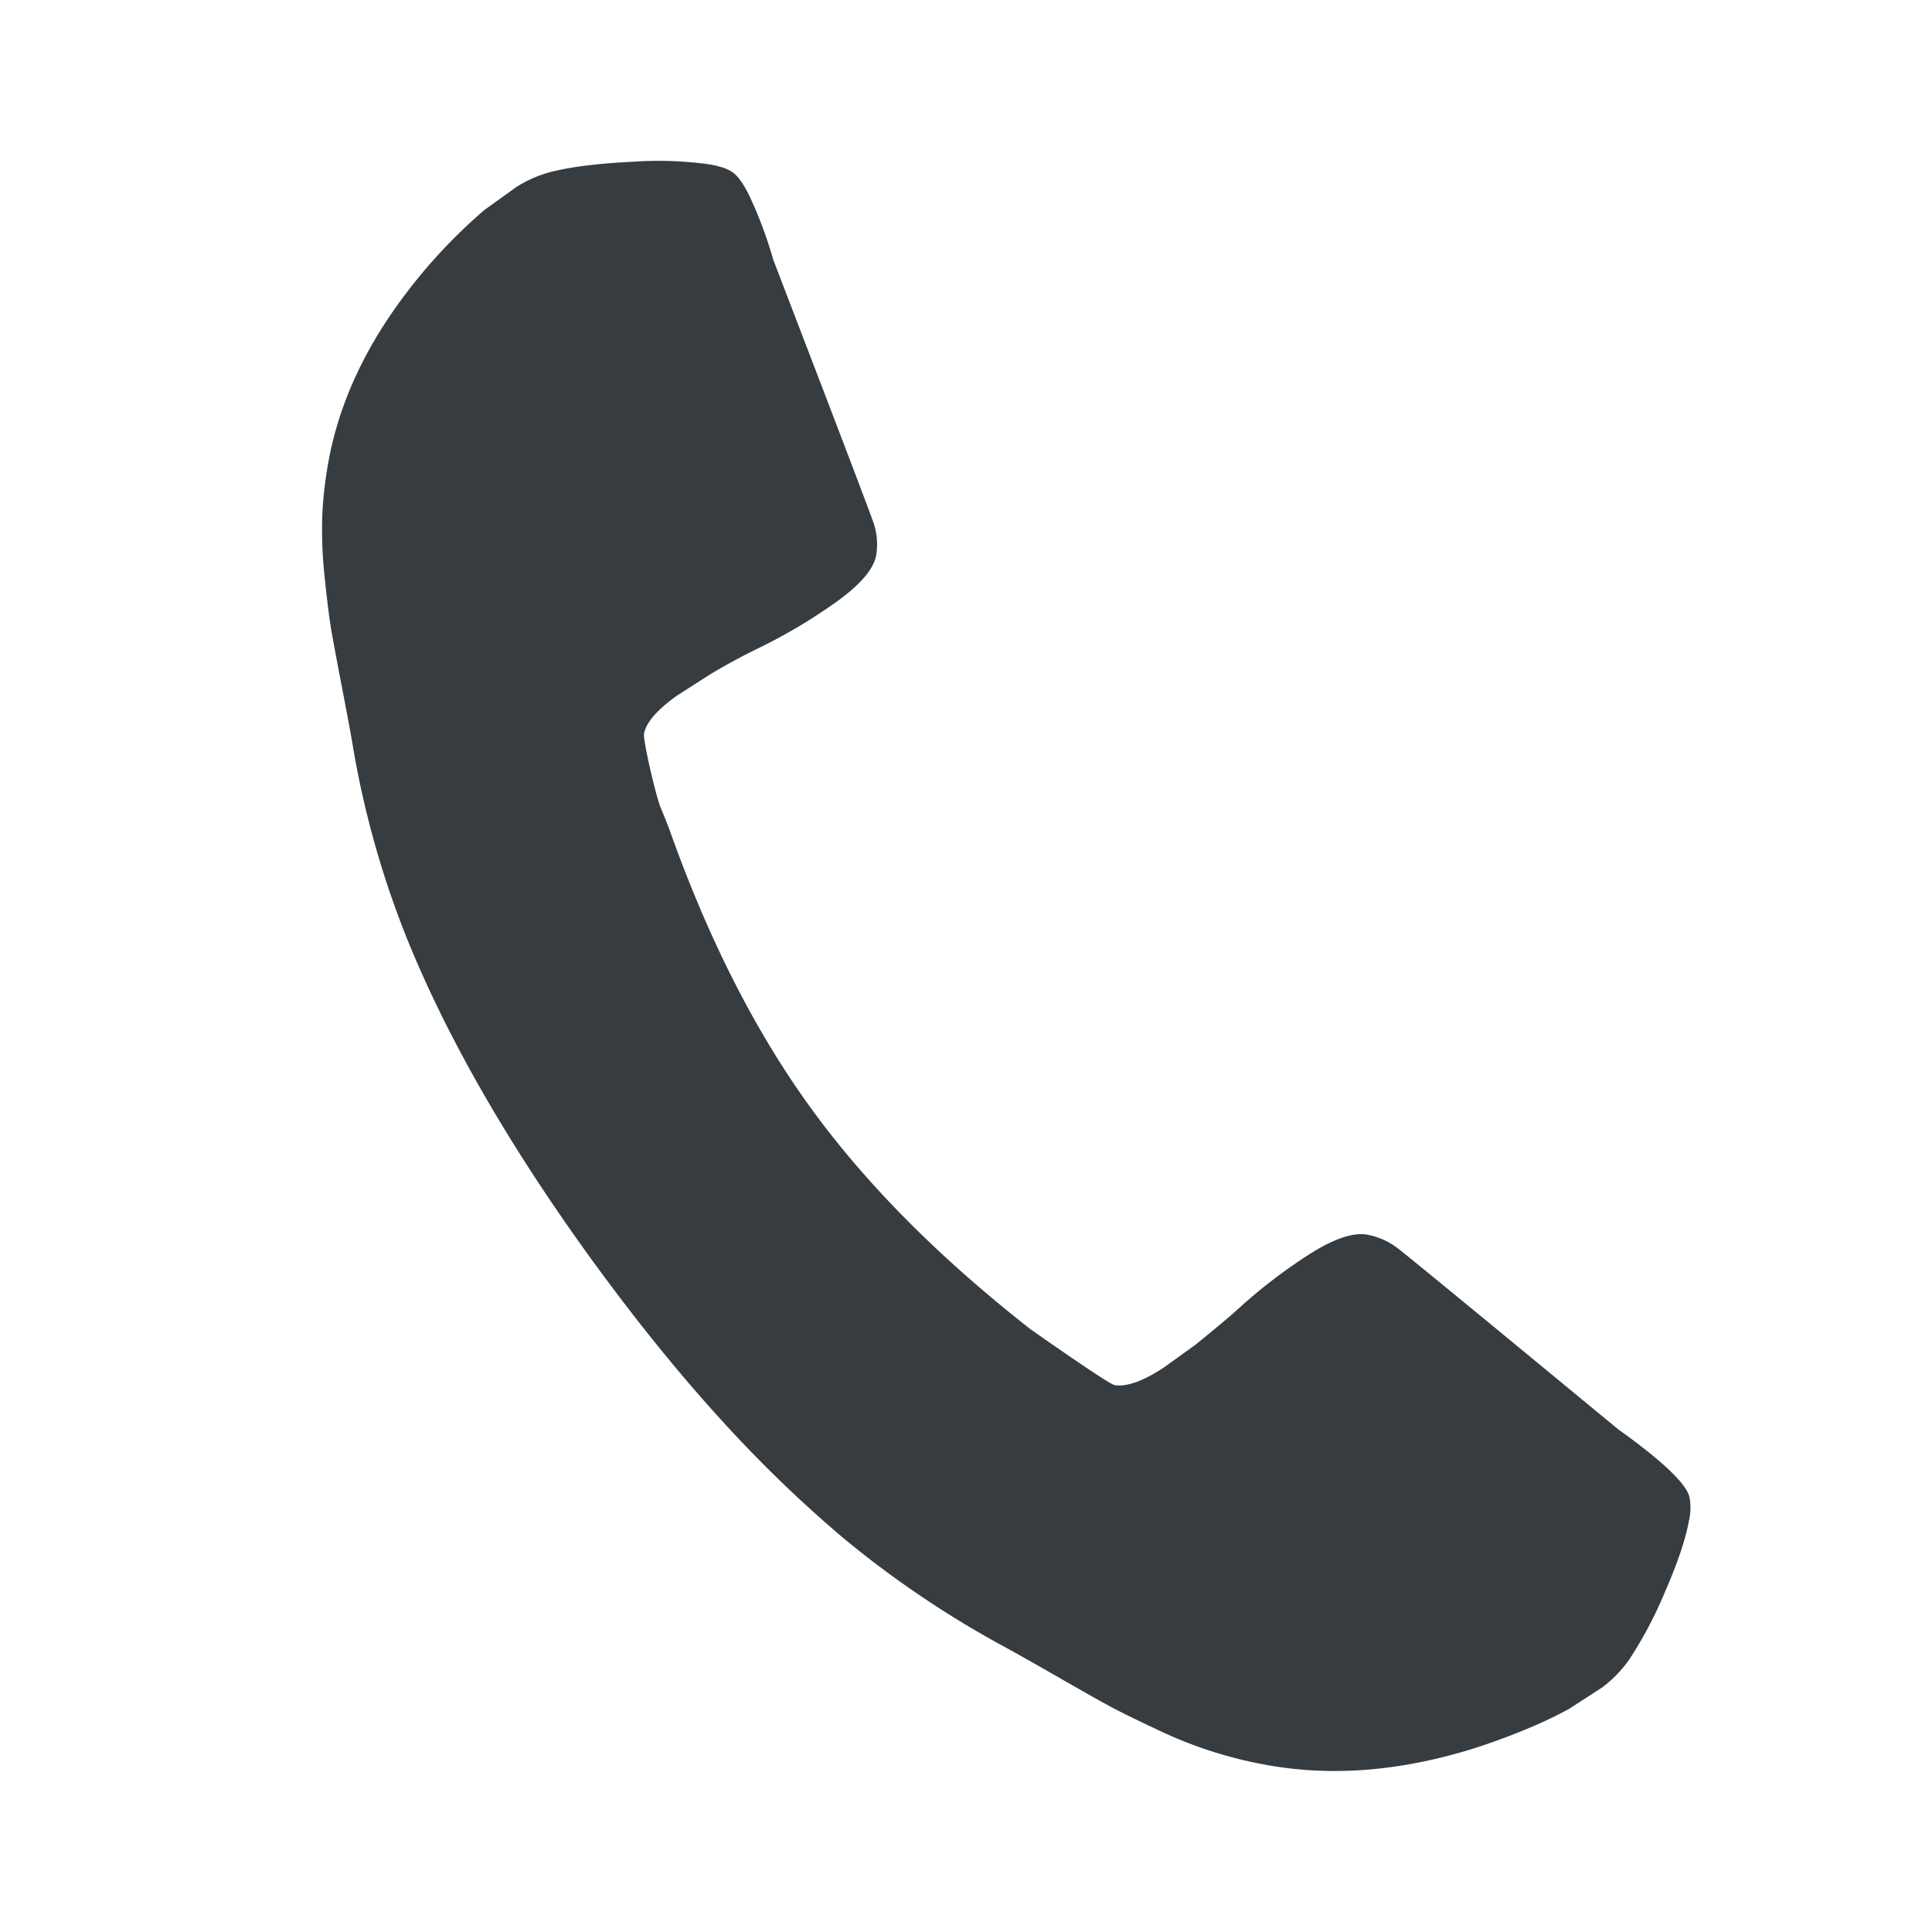 <svg xmlns="http://www.w3.org/2000/svg" width="24" height="24" viewBox="0 0 24 24">
    <path fill="#363C40" fill-rule="evenodd" d="M20.99 18.612c-.025-.164-.32-.45-.886-.855-.151-.123-2.643-2.183-2.76-2.265a.893.893 0 0 0-.363-.155c-.176-.03-.42.054-.73.253-.31.2-.603.425-.876.675-.172.156-.525.44-.525.44l-.394.284c-.26.17-.463.242-.61.217-.08-.014-1.035-.687-1.05-.698-1.096-.86-2.02-1.771-2.736-2.761-.715-.99-1.283-2.145-1.742-3.436a6.43 6.43 0 0 0-.108-.27c-.067-.163-.223-.85-.21-.926.026-.14.163-.298.41-.474l.41-.263c.197-.118.402-.229.616-.333.336-.164.653-.354.952-.567.3-.215.465-.408.496-.58a.83.83 0 0 0-.026-.383c-.04-.135-1.184-3.109-1.252-3.288a5.261 5.261 0 0 0-.313-.828c-.076-.146-.147-.237-.213-.272a.496.496 0 0 0-.12-.051 1.216 1.216 0 0 0-.152-.035 4.618 4.618 0 0 0-.96-.031c-.401.02-.721.058-.96.115a1.517 1.517 0 0 0-.469.195l-.4.287a6.69 6.69 0 0 0-1.083 1.184c-.449.626-.734 1.275-.856 1.944-.042.232-.068.46-.077.684a5.49 5.49 0 0 0 .032.77c.03.288.057.503.081.644.025.141.072.395.143.762.07.366.111.59.124.672a11.6 11.6 0 0 0 .693 2.443c.5 1.218 1.248 2.517 2.244 3.896.54.746 1.08 1.418 1.624 2.016a16.073 16.073 0 0 0 1.533 1.485 12.42 12.42 0 0 0 1.985 1.342c.075.04.278.153.61.343.33.19.56.32.688.39.13.071.328.169.597.295a5.287 5.287 0 0 0 1.424.456c.816.14 1.68.06 2.592-.234.447-.15.819-.306 1.117-.47l.413-.267a1.535 1.535 0 0 0 .343-.357 5.15 5.15 0 0 0 .437-.83c.156-.358.256-.653.298-.885a.705.705 0 0 0 .009-.278"/>
</svg>
